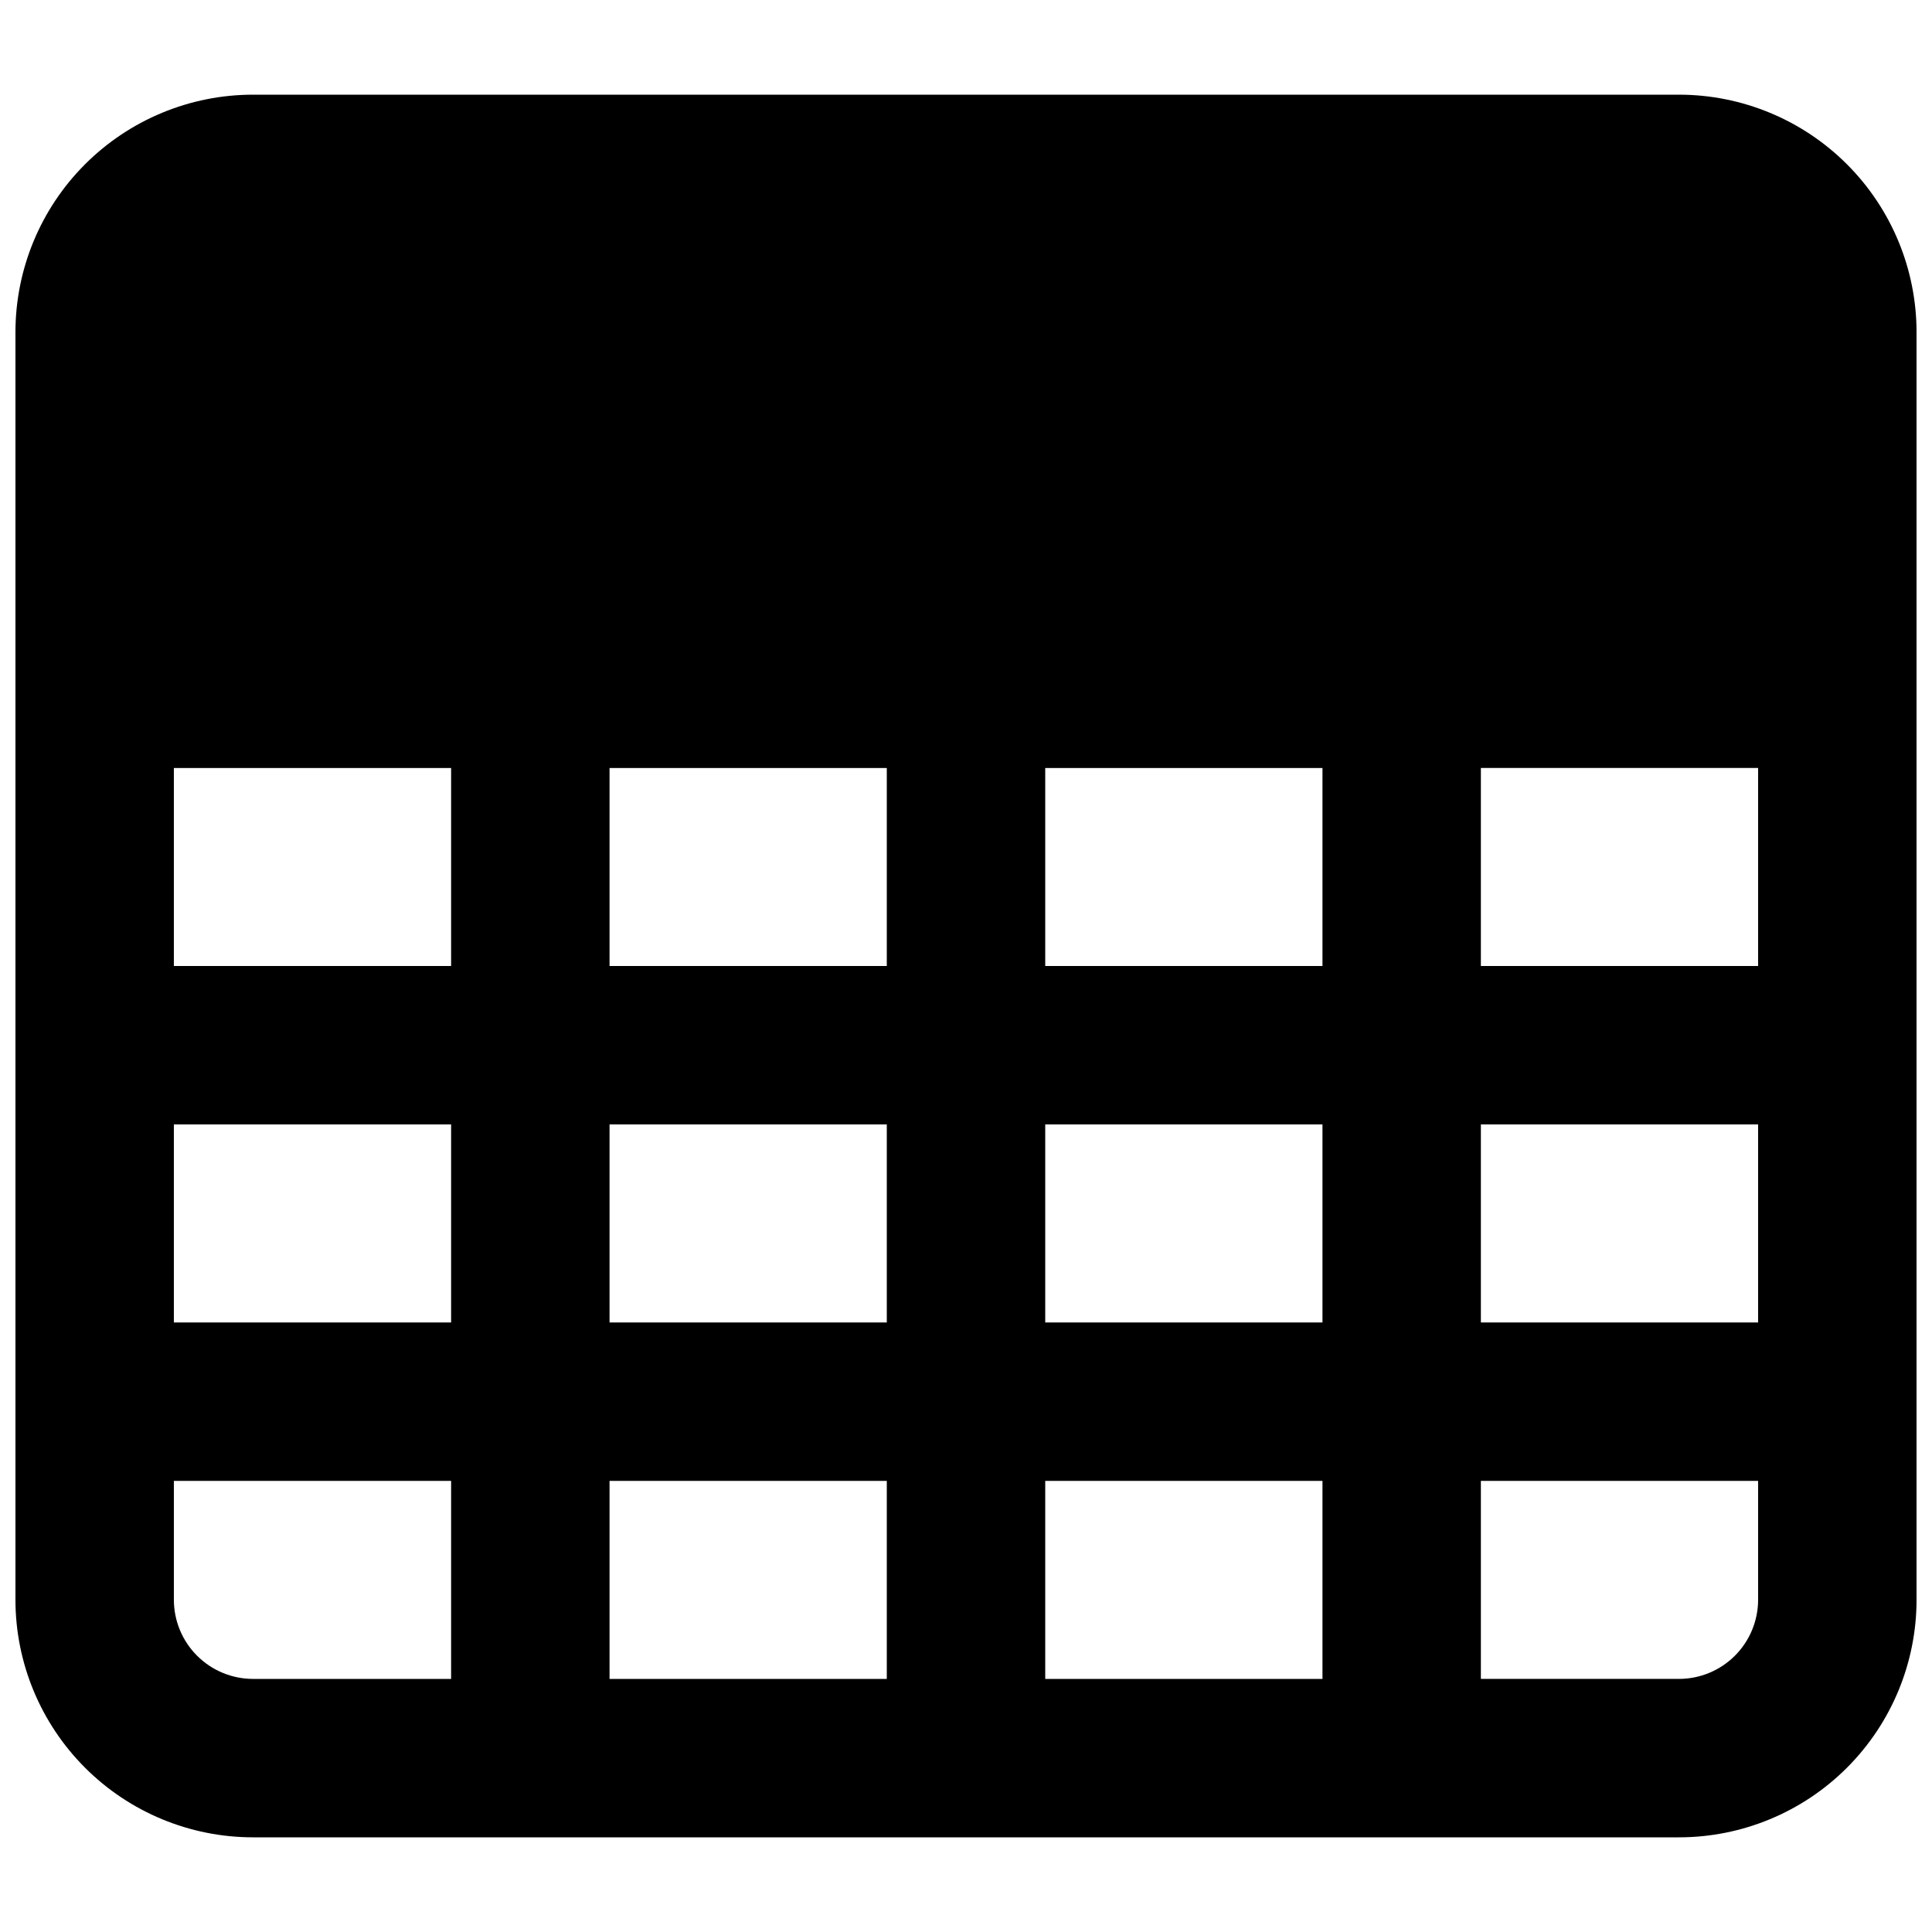 <?xml version="1.0" encoding="UTF-8"?>
<!-- Uploaded to: ICON Repo, www.svgrepo.com, Generator: ICON Repo Mixer Tools -->
<svg width="800px" height="800px" version="1.1" viewBox="144 144 512 512" xmlns="http://www.w3.org/2000/svg">
 <defs>
  <clipPath id="a">
   <path d="m148.09 169h503.81v462h-503.81z"/>
  </clipPath>
 </defs>
 <g clip-path="url(#a)">
  <path d="m588.93 169.09h-377.86c-16.703 0-32.723 6.637-44.531 18.445-11.809 11.809-18.445 27.828-18.445 44.531v335.87c0 16.703 6.637 32.723 18.445 44.531 11.809 11.812 27.828 18.445 44.531 18.445h377.86c16.703 0 32.723-6.633 44.531-18.445 11.812-11.809 18.445-27.828 18.445-44.531v-335.87c0-16.703-6.633-32.723-18.445-44.531-11.809-11.809-27.828-18.445-44.531-18.445zm-325.38 419.84h-52.48c-5.566 0-10.906-2.211-14.844-6.148-3.938-3.934-6.148-9.273-6.148-14.844v-31.488h73.473zm0-94.465h-73.473v-52.477h73.473zm0-94.465-73.473 0.004v-52.48h73.473zm115.46 188.93h-73.473v-52.48h73.473zm0-94.465h-73.473v-52.477h73.473zm0-94.461h-73.473v-52.48h73.473zm115.46 188.93-73.473-0.004v-52.48h73.473zm0-94.465-73.473-0.004v-52.477h73.473zm0-94.465h-73.473v-52.48h73.473zm115.45 167.93c0 5.57-2.211 10.91-6.148 14.844-3.938 3.938-9.273 6.148-14.844 6.148h-52.48v-52.48h73.473zm0-73.473h-73.473v-52.477h73.473zm0-94.461h-73.473v-52.48h73.473z"/>
 </g>
</svg>